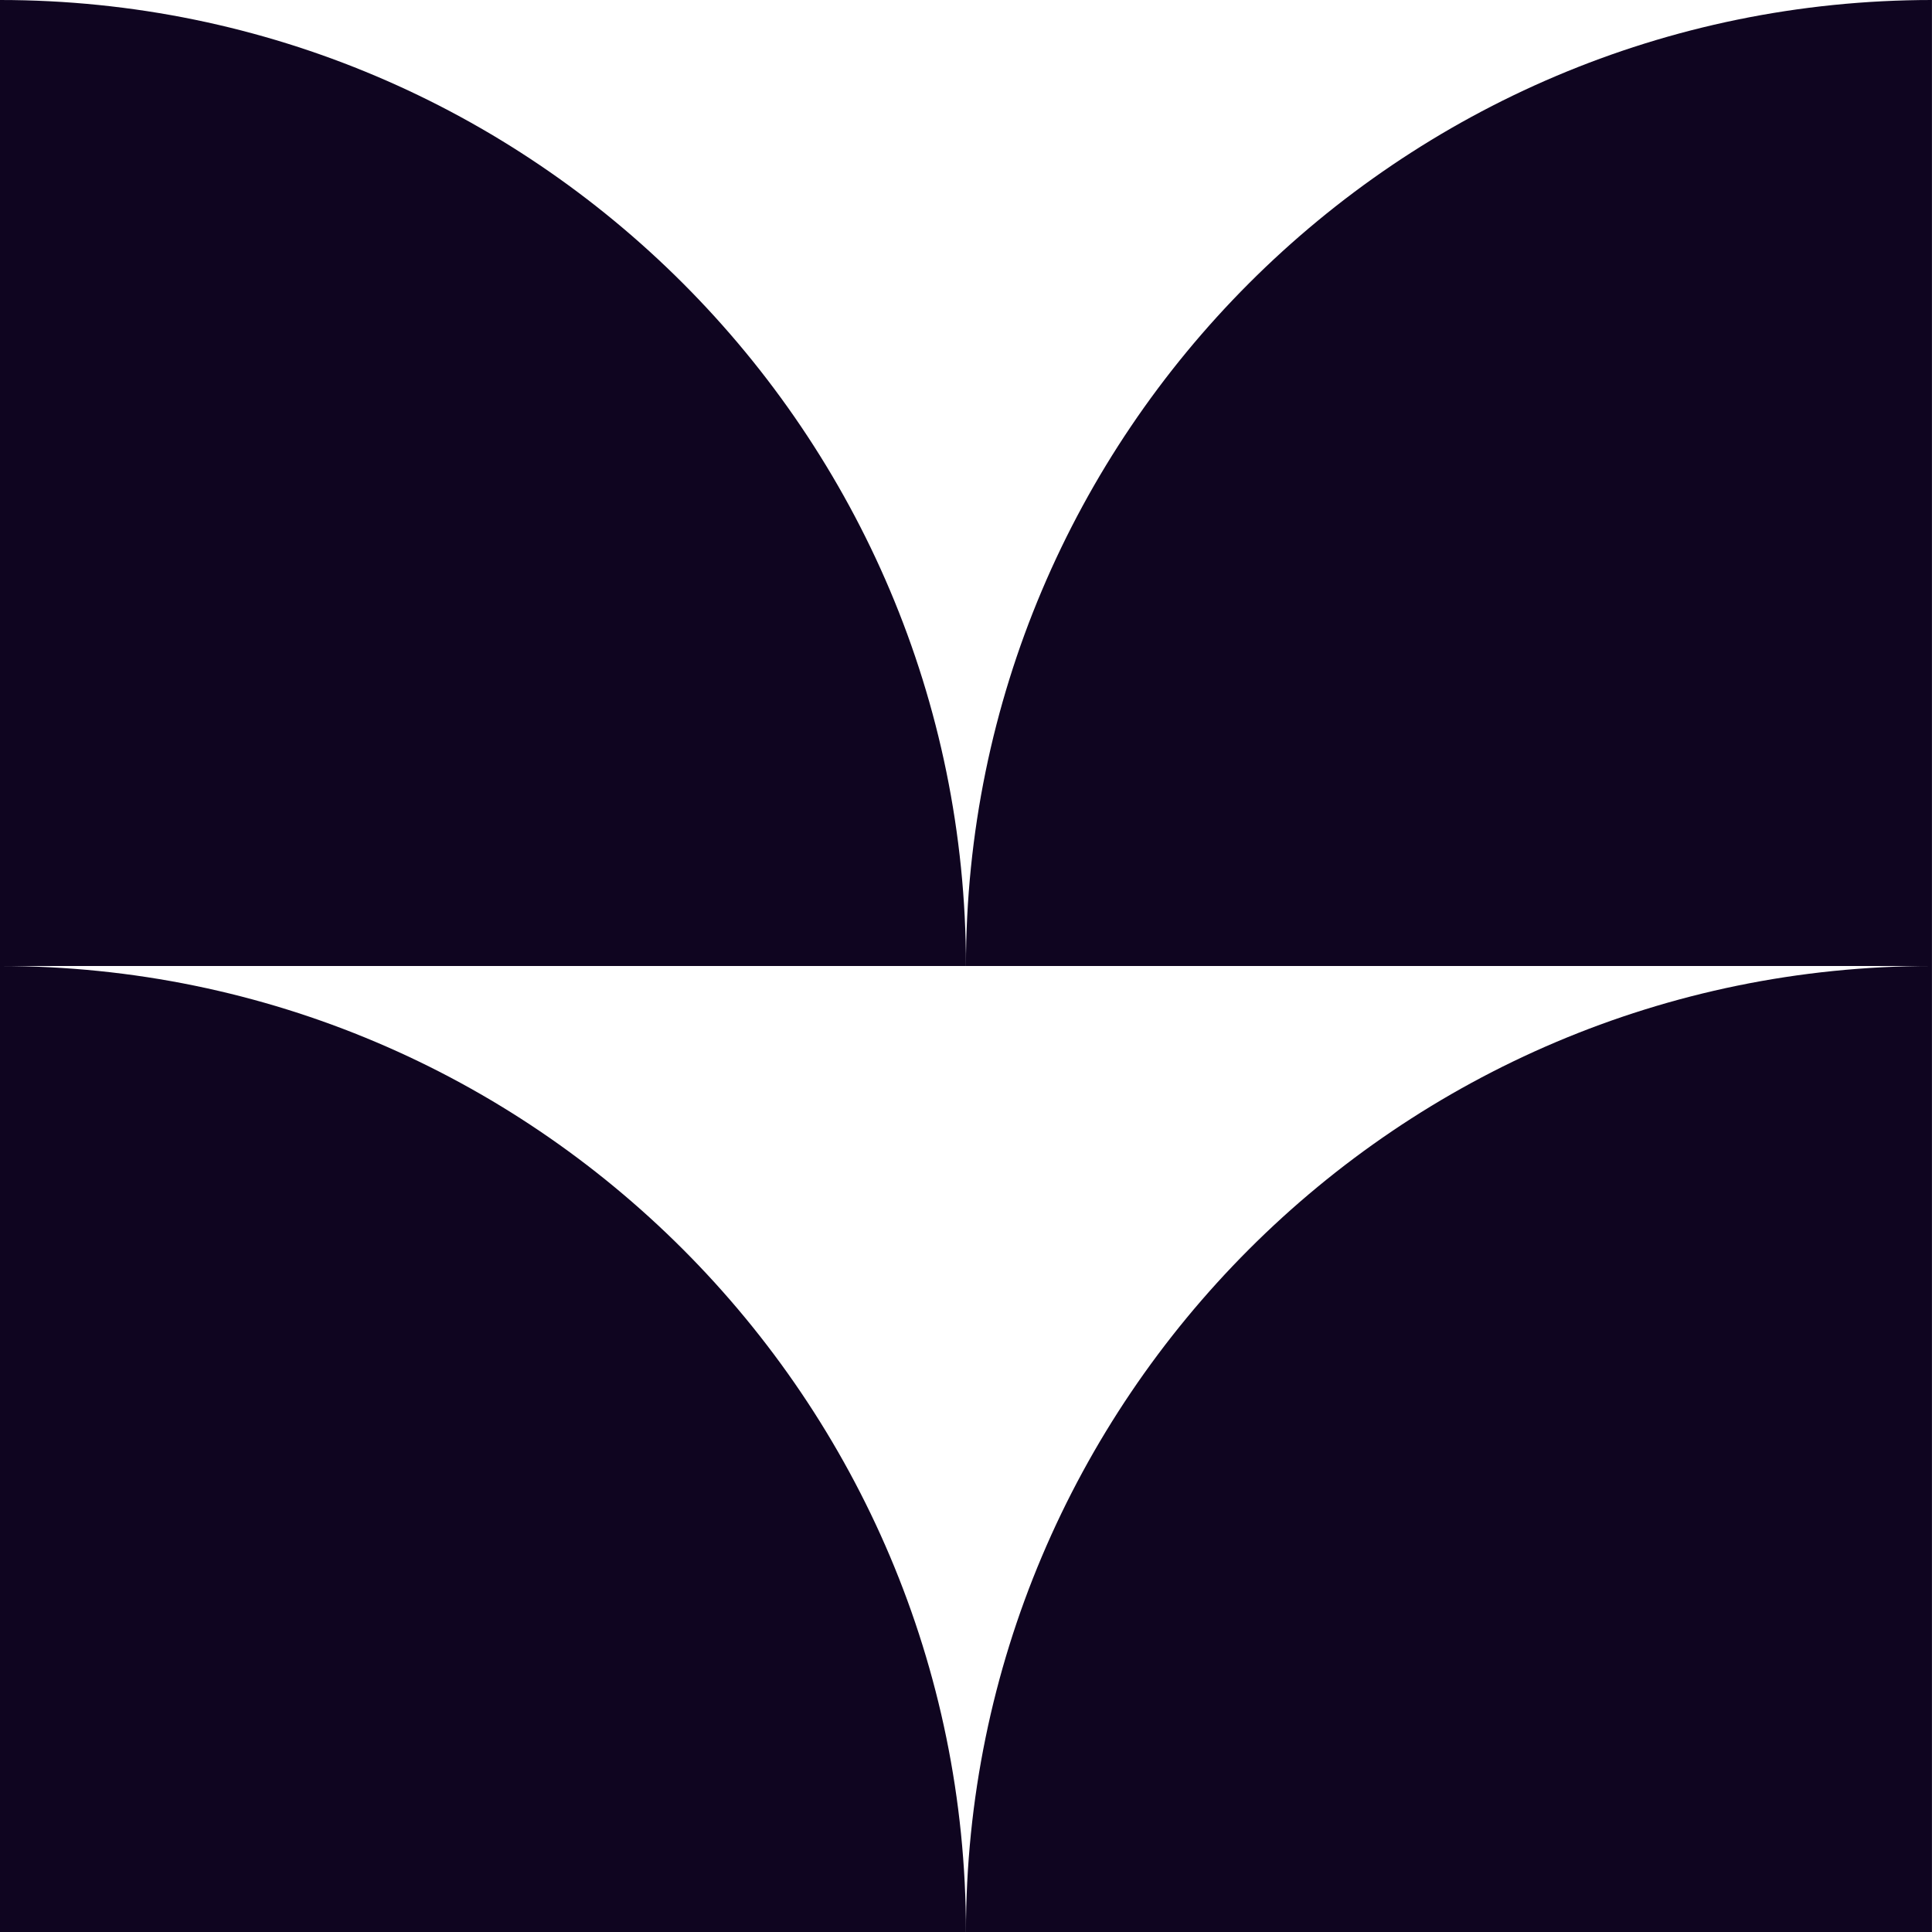 <svg width="40" height="40" viewBox="0 0 40 40" fill="none" xmlns="http://www.w3.org/2000/svg">
<path d="M19.999 40H-0.001V20C11.043 20 19.999 28.978 19.999 40Z" fill="#0F0520"/>
<path d="M39.999 20V40H19.999C19.999 28.978 28.955 20 39.999 20Z" fill="#0F0520"/>
<path d="M19.999 20H-0.001V0C11.043 0 19.999 8.978 19.999 20Z" fill="#0F0520"/>
<path d="M39.999 0V20H19.999C19.999 8.978 28.955 0 39.999 0Z" fill="#0F0520"/>
</svg>
